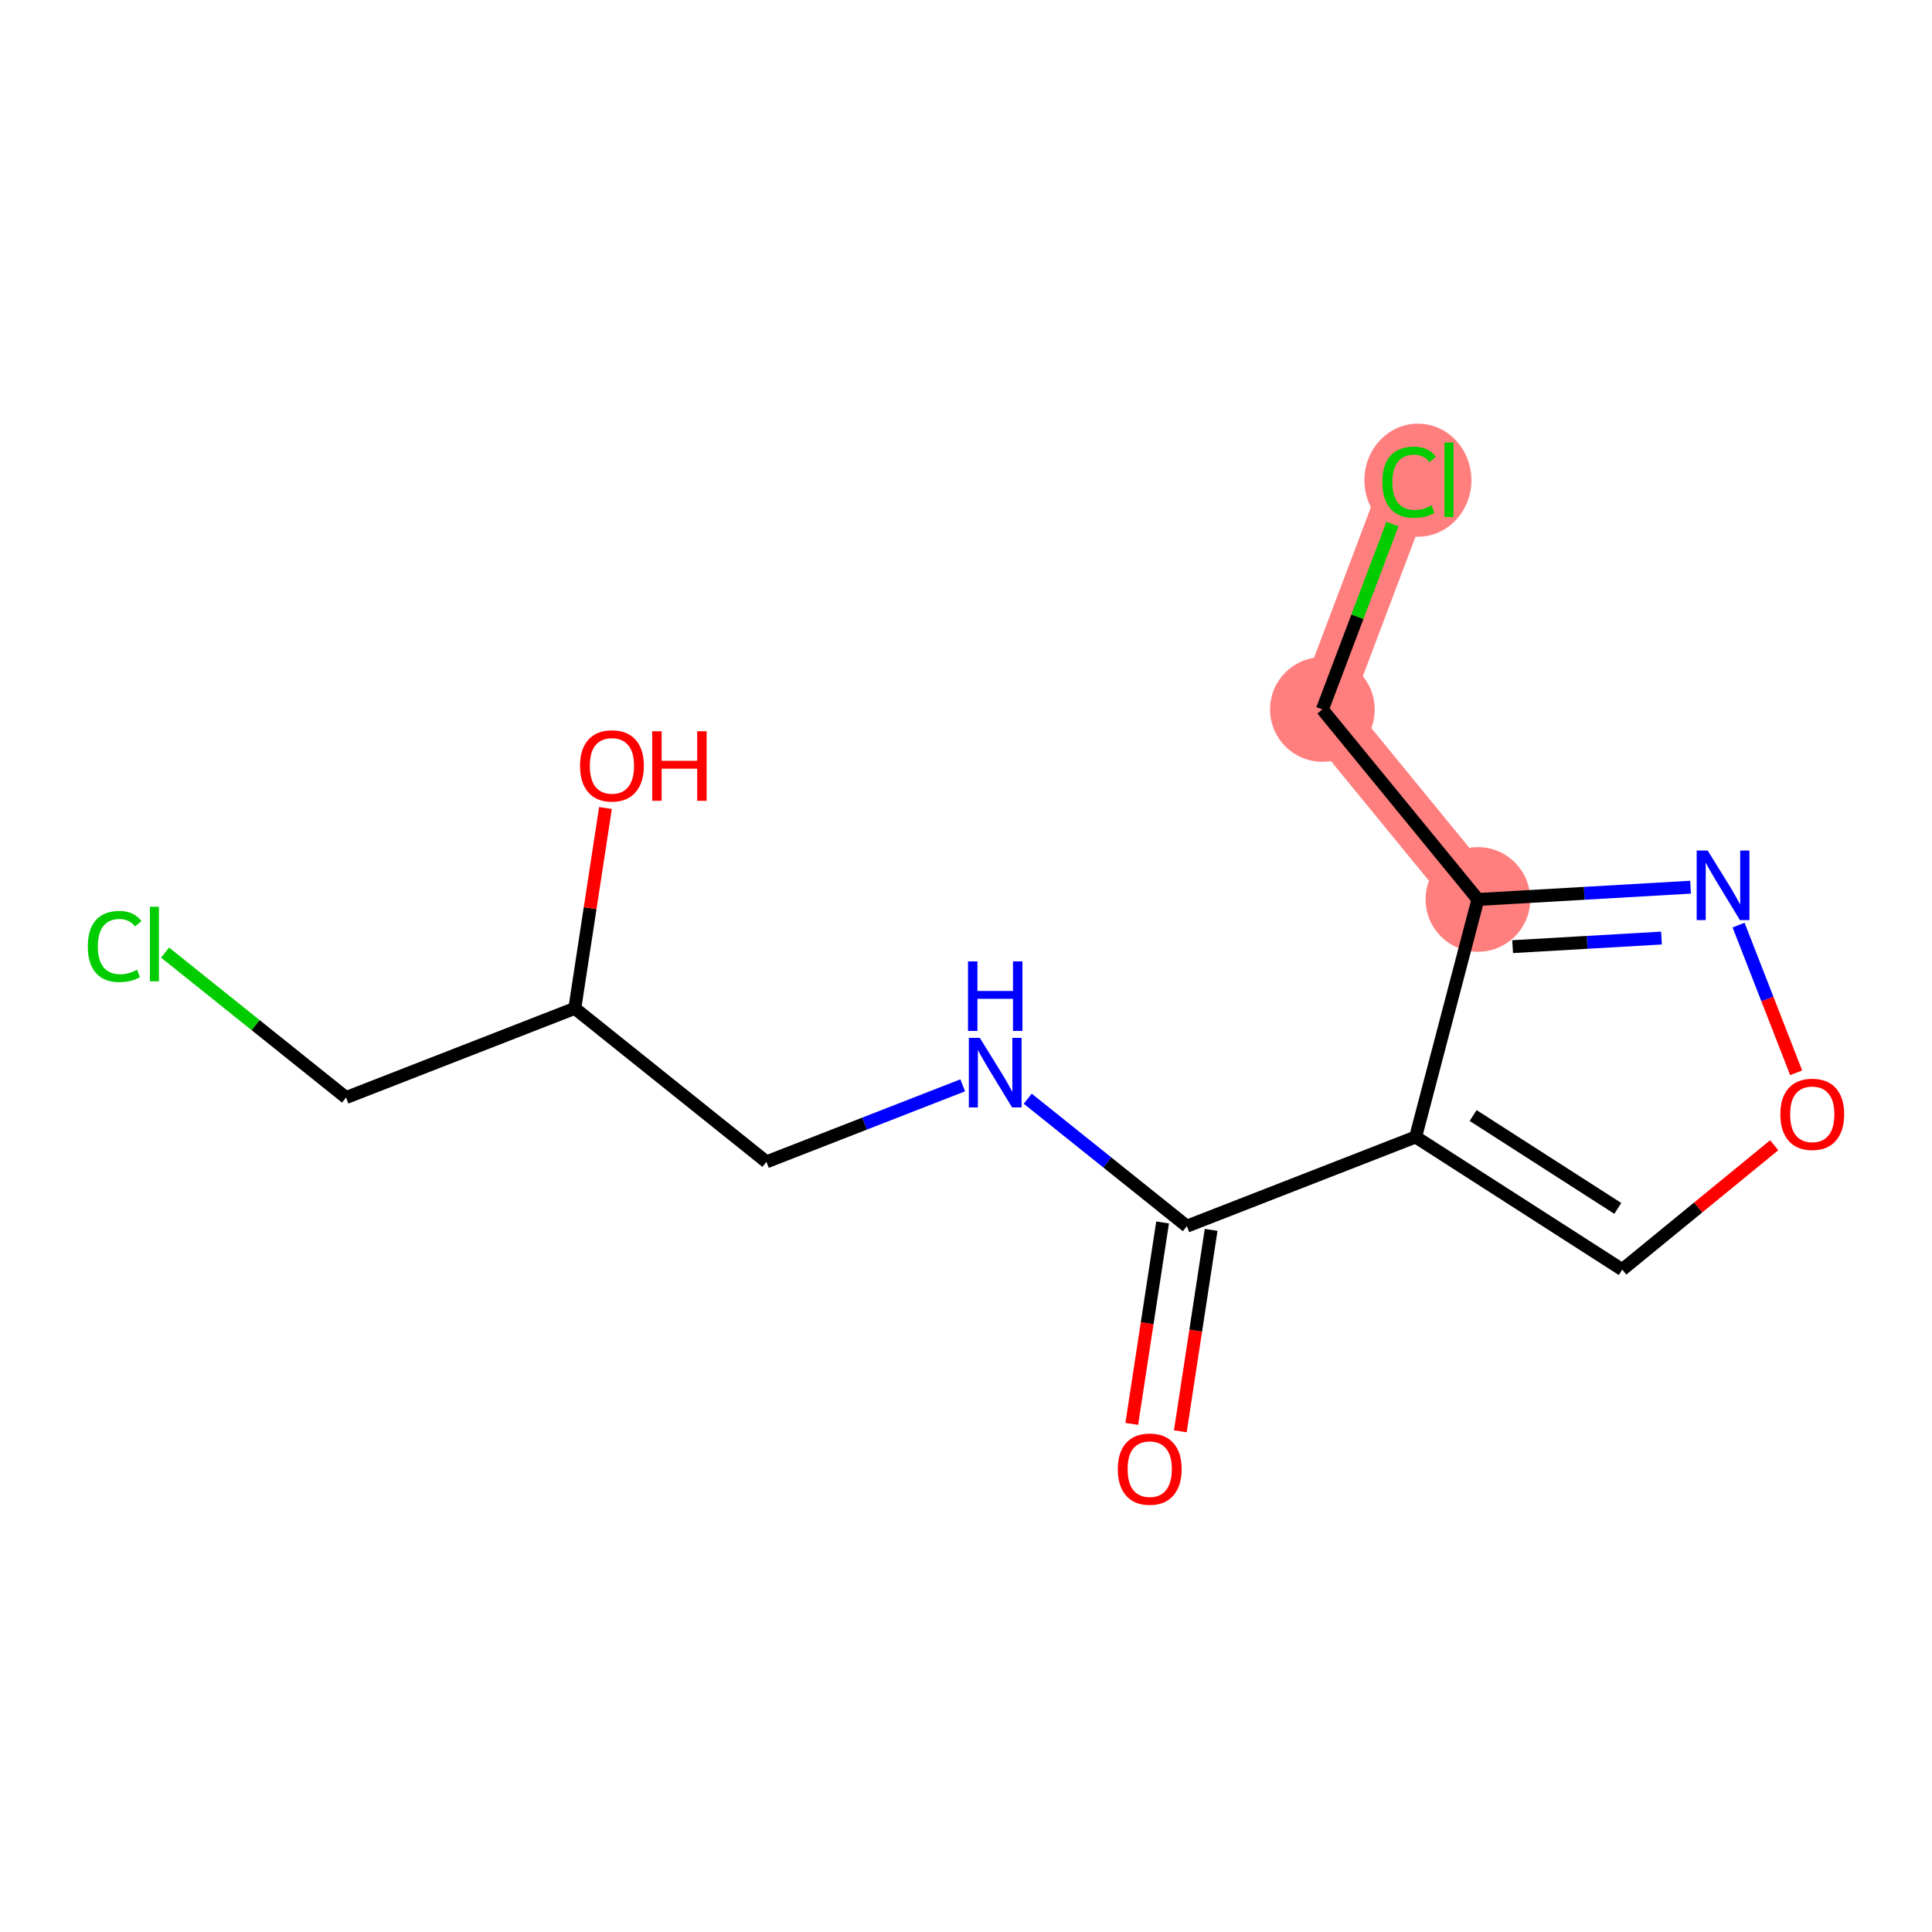 <?xml version='1.0' encoding='iso-8859-1'?>
<svg version='1.1' baseProfile='full'
              xmlns='http://www.w3.org/2000/svg'
                      xmlns:rdkit='http://www.rdkit.org/xml'
                      xmlns:xlink='http://www.w3.org/1999/xlink'
                  xml:space='preserve'
width='300px' height='300px' viewBox='0 0 300 300'>
<!-- END OF HEADER -->
<rect style='opacity:1.0;fill:#FFFFFF;stroke:none' width='300' height='300' x='0' y='0'> </rect>
<rect style='opacity:1.0;fill:#FFFFFF;stroke:none' width='300' height='300' x='0' y='0'> </rect>
<path d='M 229.49,139.667 L 205.339,110.164' style='fill:none;fill-rule:evenodd;stroke:#FF7F7F;stroke-width:8.1px;stroke-linecap:butt;stroke-linejoin:miter;stroke-opacity:1' />
<path d='M 205.339,110.164 L 218.815,74.497' style='fill:none;fill-rule:evenodd;stroke:#FF7F7F;stroke-width:8.1px;stroke-linecap:butt;stroke-linejoin:miter;stroke-opacity:1' />
<ellipse cx='229.49' cy='139.667' rx='7.626' ry='7.626'  style='fill:#FF7F7F;fill-rule:evenodd;stroke:#FF7F7F;stroke-width:1.0px;stroke-linecap:butt;stroke-linejoin:miter;stroke-opacity:1' />
<ellipse cx='205.339' cy='110.164' rx='7.626' ry='7.626'  style='fill:#FF7F7F;fill-rule:evenodd;stroke:#FF7F7F;stroke-width:1.0px;stroke-linecap:butt;stroke-linejoin:miter;stroke-opacity:1' />
<ellipse cx='220.172' cy='74.565' rx='7.808' ry='8.282'  style='fill:#FF7F7F;fill-rule:evenodd;stroke:#FF7F7F;stroke-width:1.0px;stroke-linecap:butt;stroke-linejoin:miter;stroke-opacity:1' />
<path class='bond-0 atom-0 atom-1' d='M 183.279,222.253 L 185.671,206.615' style='fill:none;fill-rule:evenodd;stroke:#FF0000;stroke-width:2.0px;stroke-linecap:butt;stroke-linejoin:miter;stroke-opacity:1' />
<path class='bond-0 atom-0 atom-1' d='M 185.671,206.615 L 188.063,190.976' style='fill:none;fill-rule:evenodd;stroke:#000000;stroke-width:2.0px;stroke-linecap:butt;stroke-linejoin:miter;stroke-opacity:1' />
<path class='bond-0 atom-0 atom-1' d='M 175.741,221.1 L 178.133,205.462' style='fill:none;fill-rule:evenodd;stroke:#FF0000;stroke-width:2.0px;stroke-linecap:butt;stroke-linejoin:miter;stroke-opacity:1' />
<path class='bond-0 atom-0 atom-1' d='M 178.133,205.462 L 180.526,189.823' style='fill:none;fill-rule:evenodd;stroke:#000000;stroke-width:2.0px;stroke-linecap:butt;stroke-linejoin:miter;stroke-opacity:1' />
<path class='bond-1 atom-1 atom-2' d='M 184.295,190.4 L 171.94,180.503' style='fill:none;fill-rule:evenodd;stroke:#000000;stroke-width:2.0px;stroke-linecap:butt;stroke-linejoin:miter;stroke-opacity:1' />
<path class='bond-1 atom-1 atom-2' d='M 171.94,180.503 L 159.585,170.606' style='fill:none;fill-rule:evenodd;stroke:#0000FF;stroke-width:2.0px;stroke-linecap:butt;stroke-linejoin:miter;stroke-opacity:1' />
<path class='bond-7 atom-1 atom-8' d='M 184.295,190.4 L 219.817,176.548' style='fill:none;fill-rule:evenodd;stroke:#000000;stroke-width:2.0px;stroke-linecap:butt;stroke-linejoin:miter;stroke-opacity:1' />
<path class='bond-2 atom-2 atom-3' d='M 149.489,168.531 L 134.252,174.472' style='fill:none;fill-rule:evenodd;stroke:#0000FF;stroke-width:2.0px;stroke-linecap:butt;stroke-linejoin:miter;stroke-opacity:1' />
<path class='bond-2 atom-2 atom-3' d='M 134.252,174.472 L 119.014,180.414' style='fill:none;fill-rule:evenodd;stroke:#000000;stroke-width:2.0px;stroke-linecap:butt;stroke-linejoin:miter;stroke-opacity:1' />
<path class='bond-3 atom-3 atom-4' d='M 119.014,180.414 L 89.257,156.577' style='fill:none;fill-rule:evenodd;stroke:#000000;stroke-width:2.0px;stroke-linecap:butt;stroke-linejoin:miter;stroke-opacity:1' />
<path class='bond-4 atom-4 atom-5' d='M 89.257,156.577 L 91.636,141.022' style='fill:none;fill-rule:evenodd;stroke:#000000;stroke-width:2.0px;stroke-linecap:butt;stroke-linejoin:miter;stroke-opacity:1' />
<path class='bond-4 atom-4 atom-5' d='M 91.636,141.022 L 94.015,125.468' style='fill:none;fill-rule:evenodd;stroke:#FF0000;stroke-width:2.0px;stroke-linecap:butt;stroke-linejoin:miter;stroke-opacity:1' />
<path class='bond-5 atom-4 atom-6' d='M 89.257,156.577 L 53.734,170.429' style='fill:none;fill-rule:evenodd;stroke:#000000;stroke-width:2.0px;stroke-linecap:butt;stroke-linejoin:miter;stroke-opacity:1' />
<path class='bond-6 atom-6 atom-7' d='M 53.734,170.429 L 39.683,159.173' style='fill:none;fill-rule:evenodd;stroke:#000000;stroke-width:2.0px;stroke-linecap:butt;stroke-linejoin:miter;stroke-opacity:1' />
<path class='bond-6 atom-6 atom-7' d='M 39.683,159.173 L 25.631,147.917' style='fill:none;fill-rule:evenodd;stroke:#00CC00;stroke-width:2.0px;stroke-linecap:butt;stroke-linejoin:miter;stroke-opacity:1' />
<path class='bond-8 atom-8 atom-9' d='M 219.817,176.548 L 251.903,197.144' style='fill:none;fill-rule:evenodd;stroke:#000000;stroke-width:2.0px;stroke-linecap:butt;stroke-linejoin:miter;stroke-opacity:1' />
<path class='bond-8 atom-8 atom-9' d='M 228.749,173.22 L 251.21,187.638' style='fill:none;fill-rule:evenodd;stroke:#000000;stroke-width:2.0px;stroke-linecap:butt;stroke-linejoin:miter;stroke-opacity:1' />
<path class='bond-14 atom-12 atom-8' d='M 229.49,139.667 L 219.817,176.548' style='fill:none;fill-rule:evenodd;stroke:#000000;stroke-width:2.0px;stroke-linecap:butt;stroke-linejoin:miter;stroke-opacity:1' />
<path class='bond-9 atom-9 atom-10' d='M 251.903,197.144 L 263.7,187.488' style='fill:none;fill-rule:evenodd;stroke:#000000;stroke-width:2.0px;stroke-linecap:butt;stroke-linejoin:miter;stroke-opacity:1' />
<path class='bond-9 atom-9 atom-10' d='M 263.7,187.488 L 275.497,177.831' style='fill:none;fill-rule:evenodd;stroke:#FF0000;stroke-width:2.0px;stroke-linecap:butt;stroke-linejoin:miter;stroke-opacity:1' />
<path class='bond-10 atom-10 atom-11' d='M 278.906,166.58 L 274.436,155.115' style='fill:none;fill-rule:evenodd;stroke:#FF0000;stroke-width:2.0px;stroke-linecap:butt;stroke-linejoin:miter;stroke-opacity:1' />
<path class='bond-10 atom-10 atom-11' d='M 274.436,155.115 L 269.965,143.651' style='fill:none;fill-rule:evenodd;stroke:#0000FF;stroke-width:2.0px;stroke-linecap:butt;stroke-linejoin:miter;stroke-opacity:1' />
<path class='bond-11 atom-11 atom-12' d='M 262.507,137.762 L 245.999,138.715' style='fill:none;fill-rule:evenodd;stroke:#0000FF;stroke-width:2.0px;stroke-linecap:butt;stroke-linejoin:miter;stroke-opacity:1' />
<path class='bond-11 atom-11 atom-12' d='M 245.999,138.715 L 229.49,139.667' style='fill:none;fill-rule:evenodd;stroke:#000000;stroke-width:2.0px;stroke-linecap:butt;stroke-linejoin:miter;stroke-opacity:1' />
<path class='bond-11 atom-11 atom-12' d='M 257.994,145.661 L 246.438,146.328' style='fill:none;fill-rule:evenodd;stroke:#0000FF;stroke-width:2.0px;stroke-linecap:butt;stroke-linejoin:miter;stroke-opacity:1' />
<path class='bond-11 atom-11 atom-12' d='M 246.438,146.328 L 234.882,146.995' style='fill:none;fill-rule:evenodd;stroke:#000000;stroke-width:2.0px;stroke-linecap:butt;stroke-linejoin:miter;stroke-opacity:1' />
<path class='bond-12 atom-12 atom-13' d='M 229.49,139.667 L 205.339,110.164' style='fill:none;fill-rule:evenodd;stroke:#000000;stroke-width:2.0px;stroke-linecap:butt;stroke-linejoin:miter;stroke-opacity:1' />
<path class='bond-13 atom-13 atom-14' d='M 205.339,110.164 L 210.778,95.769' style='fill:none;fill-rule:evenodd;stroke:#000000;stroke-width:2.0px;stroke-linecap:butt;stroke-linejoin:miter;stroke-opacity:1' />
<path class='bond-13 atom-13 atom-14' d='M 210.778,95.769 L 216.216,81.375' style='fill:none;fill-rule:evenodd;stroke:#00CC00;stroke-width:2.0px;stroke-linecap:butt;stroke-linejoin:miter;stroke-opacity:1' />
<path  class='atom-0' d='M 173.573 228.12
Q 173.573 225.527, 174.854 224.078
Q 176.135 222.629, 178.529 222.629
Q 180.924 222.629, 182.205 224.078
Q 183.486 225.527, 183.486 228.12
Q 183.486 230.743, 182.19 232.238
Q 180.893 233.717, 178.529 233.717
Q 176.15 233.717, 174.854 232.238
Q 173.573 230.758, 173.573 228.12
M 178.529 232.497
Q 180.176 232.497, 181.061 231.399
Q 181.961 230.286, 181.961 228.12
Q 181.961 226, 181.061 224.932
Q 180.176 223.85, 178.529 223.85
Q 176.882 223.85, 175.982 224.917
Q 175.098 225.985, 175.098 228.12
Q 175.098 230.301, 175.982 231.399
Q 176.882 232.497, 178.529 232.497
' fill='#FF0000'/>
<path  class='atom-2' d='M 152.15 161.163
L 155.688 166.883
Q 156.039 167.447, 156.604 168.469
Q 157.168 169.49, 157.198 169.551
L 157.198 161.163
L 158.632 161.163
L 158.632 171.961
L 157.153 171.961
L 153.355 165.708
Q 152.913 164.976, 152.44 164.137
Q 151.982 163.299, 151.845 163.039
L 151.845 171.961
L 150.442 171.961
L 150.442 161.163
L 152.15 161.163
' fill='#0000FF'/>
<path  class='atom-2' d='M 150.312 149.286
L 151.777 149.286
L 151.777 153.876
L 157.297 153.876
L 157.297 149.286
L 158.762 149.286
L 158.762 160.084
L 157.297 160.084
L 157.297 155.096
L 151.777 155.096
L 151.777 160.084
L 150.312 160.084
L 150.312 149.286
' fill='#0000FF'/>
<path  class='atom-5' d='M 90.065 118.918
Q 90.065 116.325, 91.347 114.876
Q 92.628 113.427, 95.022 113.427
Q 97.416 113.427, 98.698 114.876
Q 99.979 116.325, 99.979 118.918
Q 99.979 121.541, 98.682 123.035
Q 97.386 124.515, 95.022 124.515
Q 92.643 124.515, 91.347 123.035
Q 90.065 121.556, 90.065 118.918
M 95.022 123.295
Q 96.669 123.295, 97.554 122.197
Q 98.454 121.083, 98.454 118.918
Q 98.454 116.798, 97.554 115.73
Q 96.669 114.647, 95.022 114.647
Q 93.375 114.647, 92.475 115.715
Q 91.591 116.782, 91.591 118.918
Q 91.591 121.099, 92.475 122.197
Q 93.375 123.295, 95.022 123.295
' fill='#FF0000'/>
<path  class='atom-5' d='M 101.275 113.549
L 102.739 113.549
L 102.739 118.14
L 108.26 118.14
L 108.26 113.549
L 109.724 113.549
L 109.724 124.347
L 108.26 124.347
L 108.26 119.36
L 102.739 119.36
L 102.739 124.347
L 101.275 124.347
L 101.275 113.549
' fill='#FF0000'/>
<path  class='atom-7' d='M 13.636 146.965
Q 13.636 144.28, 14.887 142.877
Q 16.153 141.459, 18.547 141.459
Q 20.774 141.459, 21.963 143.03
L 20.957 143.853
Q 20.088 142.71, 18.547 142.71
Q 16.915 142.71, 16.046 143.808
Q 15.192 144.891, 15.192 146.965
Q 15.192 149.1, 16.077 150.198
Q 16.976 151.296, 18.715 151.296
Q 19.905 151.296, 21.293 150.579
L 21.72 151.723
Q 21.155 152.089, 20.301 152.303
Q 19.447 152.516, 18.502 152.516
Q 16.153 152.516, 14.887 151.082
Q 13.636 149.649, 13.636 146.965
' fill='#00CC00'/>
<path  class='atom-7' d='M 23.275 140.803
L 24.678 140.803
L 24.678 152.379
L 23.275 152.379
L 23.275 140.803
' fill='#00CC00'/>
<path  class='atom-10' d='M 276.45 173.024
Q 276.45 170.431, 277.731 168.982
Q 279.013 167.533, 281.407 167.533
Q 283.801 167.533, 285.083 168.982
Q 286.364 170.431, 286.364 173.024
Q 286.364 175.647, 285.067 177.142
Q 283.771 178.621, 281.407 178.621
Q 279.028 178.621, 277.731 177.142
Q 276.45 175.662, 276.45 173.024
M 281.407 177.401
Q 283.054 177.401, 283.939 176.303
Q 284.839 175.189, 284.839 173.024
Q 284.839 170.904, 283.939 169.836
Q 283.054 168.753, 281.407 168.753
Q 279.76 168.753, 278.86 169.821
Q 277.975 170.889, 277.975 173.024
Q 277.975 175.205, 278.86 176.303
Q 279.76 177.401, 281.407 177.401
' fill='#FF0000'/>
<path  class='atom-11' d='M 265.168 132.072
L 268.707 137.791
Q 269.057 138.355, 269.622 139.377
Q 270.186 140.399, 270.216 140.46
L 270.216 132.072
L 271.65 132.072
L 271.65 142.869
L 270.171 142.869
L 266.373 136.617
Q 265.931 135.884, 265.458 135.046
Q 265 134.207, 264.863 133.948
L 264.863 142.869
L 263.46 142.869
L 263.46 132.072
L 265.168 132.072
' fill='#0000FF'/>
<path  class='atom-14' d='M 214.651 74.87
Q 214.651 72.186, 215.902 70.783
Q 217.168 69.365, 219.562 69.365
Q 221.789 69.365, 222.978 70.935
L 221.972 71.759
Q 221.102 70.615, 219.562 70.615
Q 217.93 70.615, 217.061 71.713
Q 216.207 72.796, 216.207 74.87
Q 216.207 77.005, 217.091 78.103
Q 217.991 79.202, 219.73 79.202
Q 220.919 79.202, 222.307 78.485
L 222.734 79.629
Q 222.17 79.995, 221.316 80.208
Q 220.462 80.422, 219.516 80.422
Q 217.168 80.422, 215.902 78.988
Q 214.651 77.554, 214.651 74.87
' fill='#00CC00'/>
<path  class='atom-14' d='M 224.29 68.709
L 225.693 68.709
L 225.693 80.284
L 224.29 80.284
L 224.29 68.709
' fill='#00CC00'/>
</svg>
